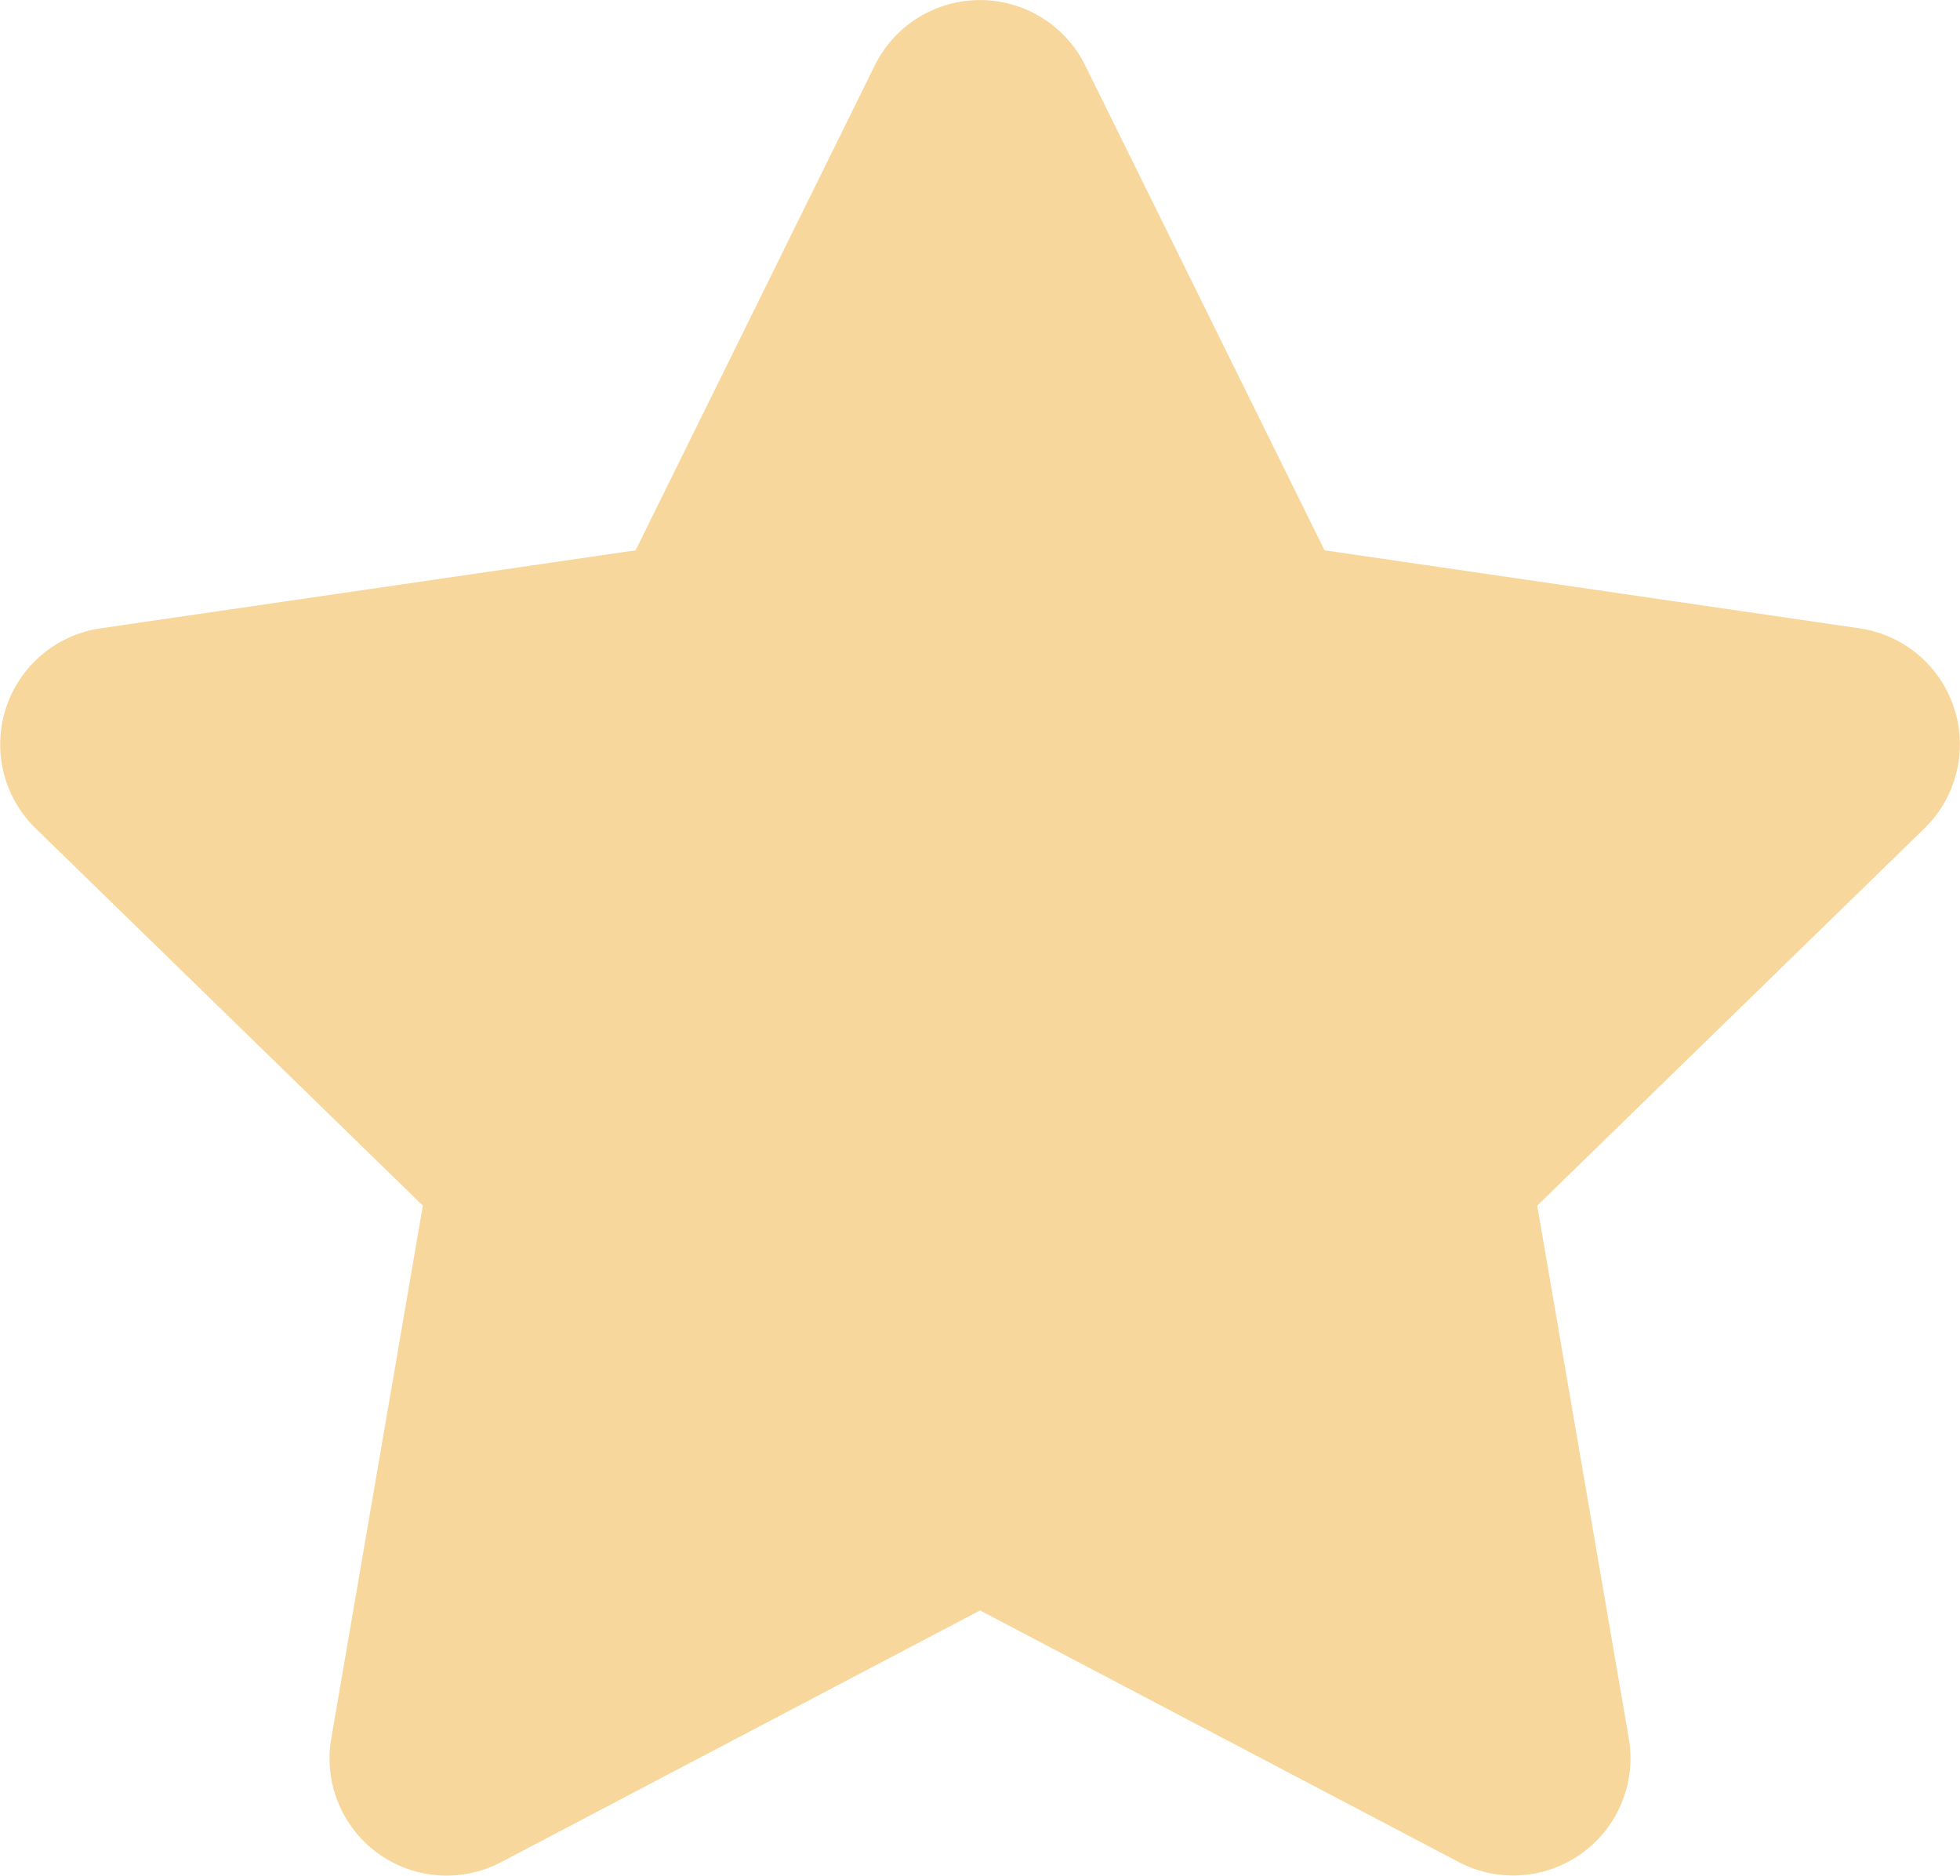 <svg xmlns="http://www.w3.org/2000/svg" width="26.871" height="25.719" viewBox="0 0 26.871 25.719">
    <path fill="#f8d79c" d="M13.435.894l-3.28 6.65-7.337 1.07a1.608 1.608 0 0 0-.889 2.742l5.309 5.173-1.256 7.308a1.606 1.606 0 0 0 2.33 1.693l6.565-3.451 6.565 3.451a1.608 1.608 0 0 0 2.33-1.693l-1.256-7.308 5.309-5.173a1.608 1.608 0 0 0-.889-2.742L19.6 7.544 16.318.894a1.609 1.609 0 0 0-2.883 0z" transform="translate(-1.441 .001)"/>
</svg>
